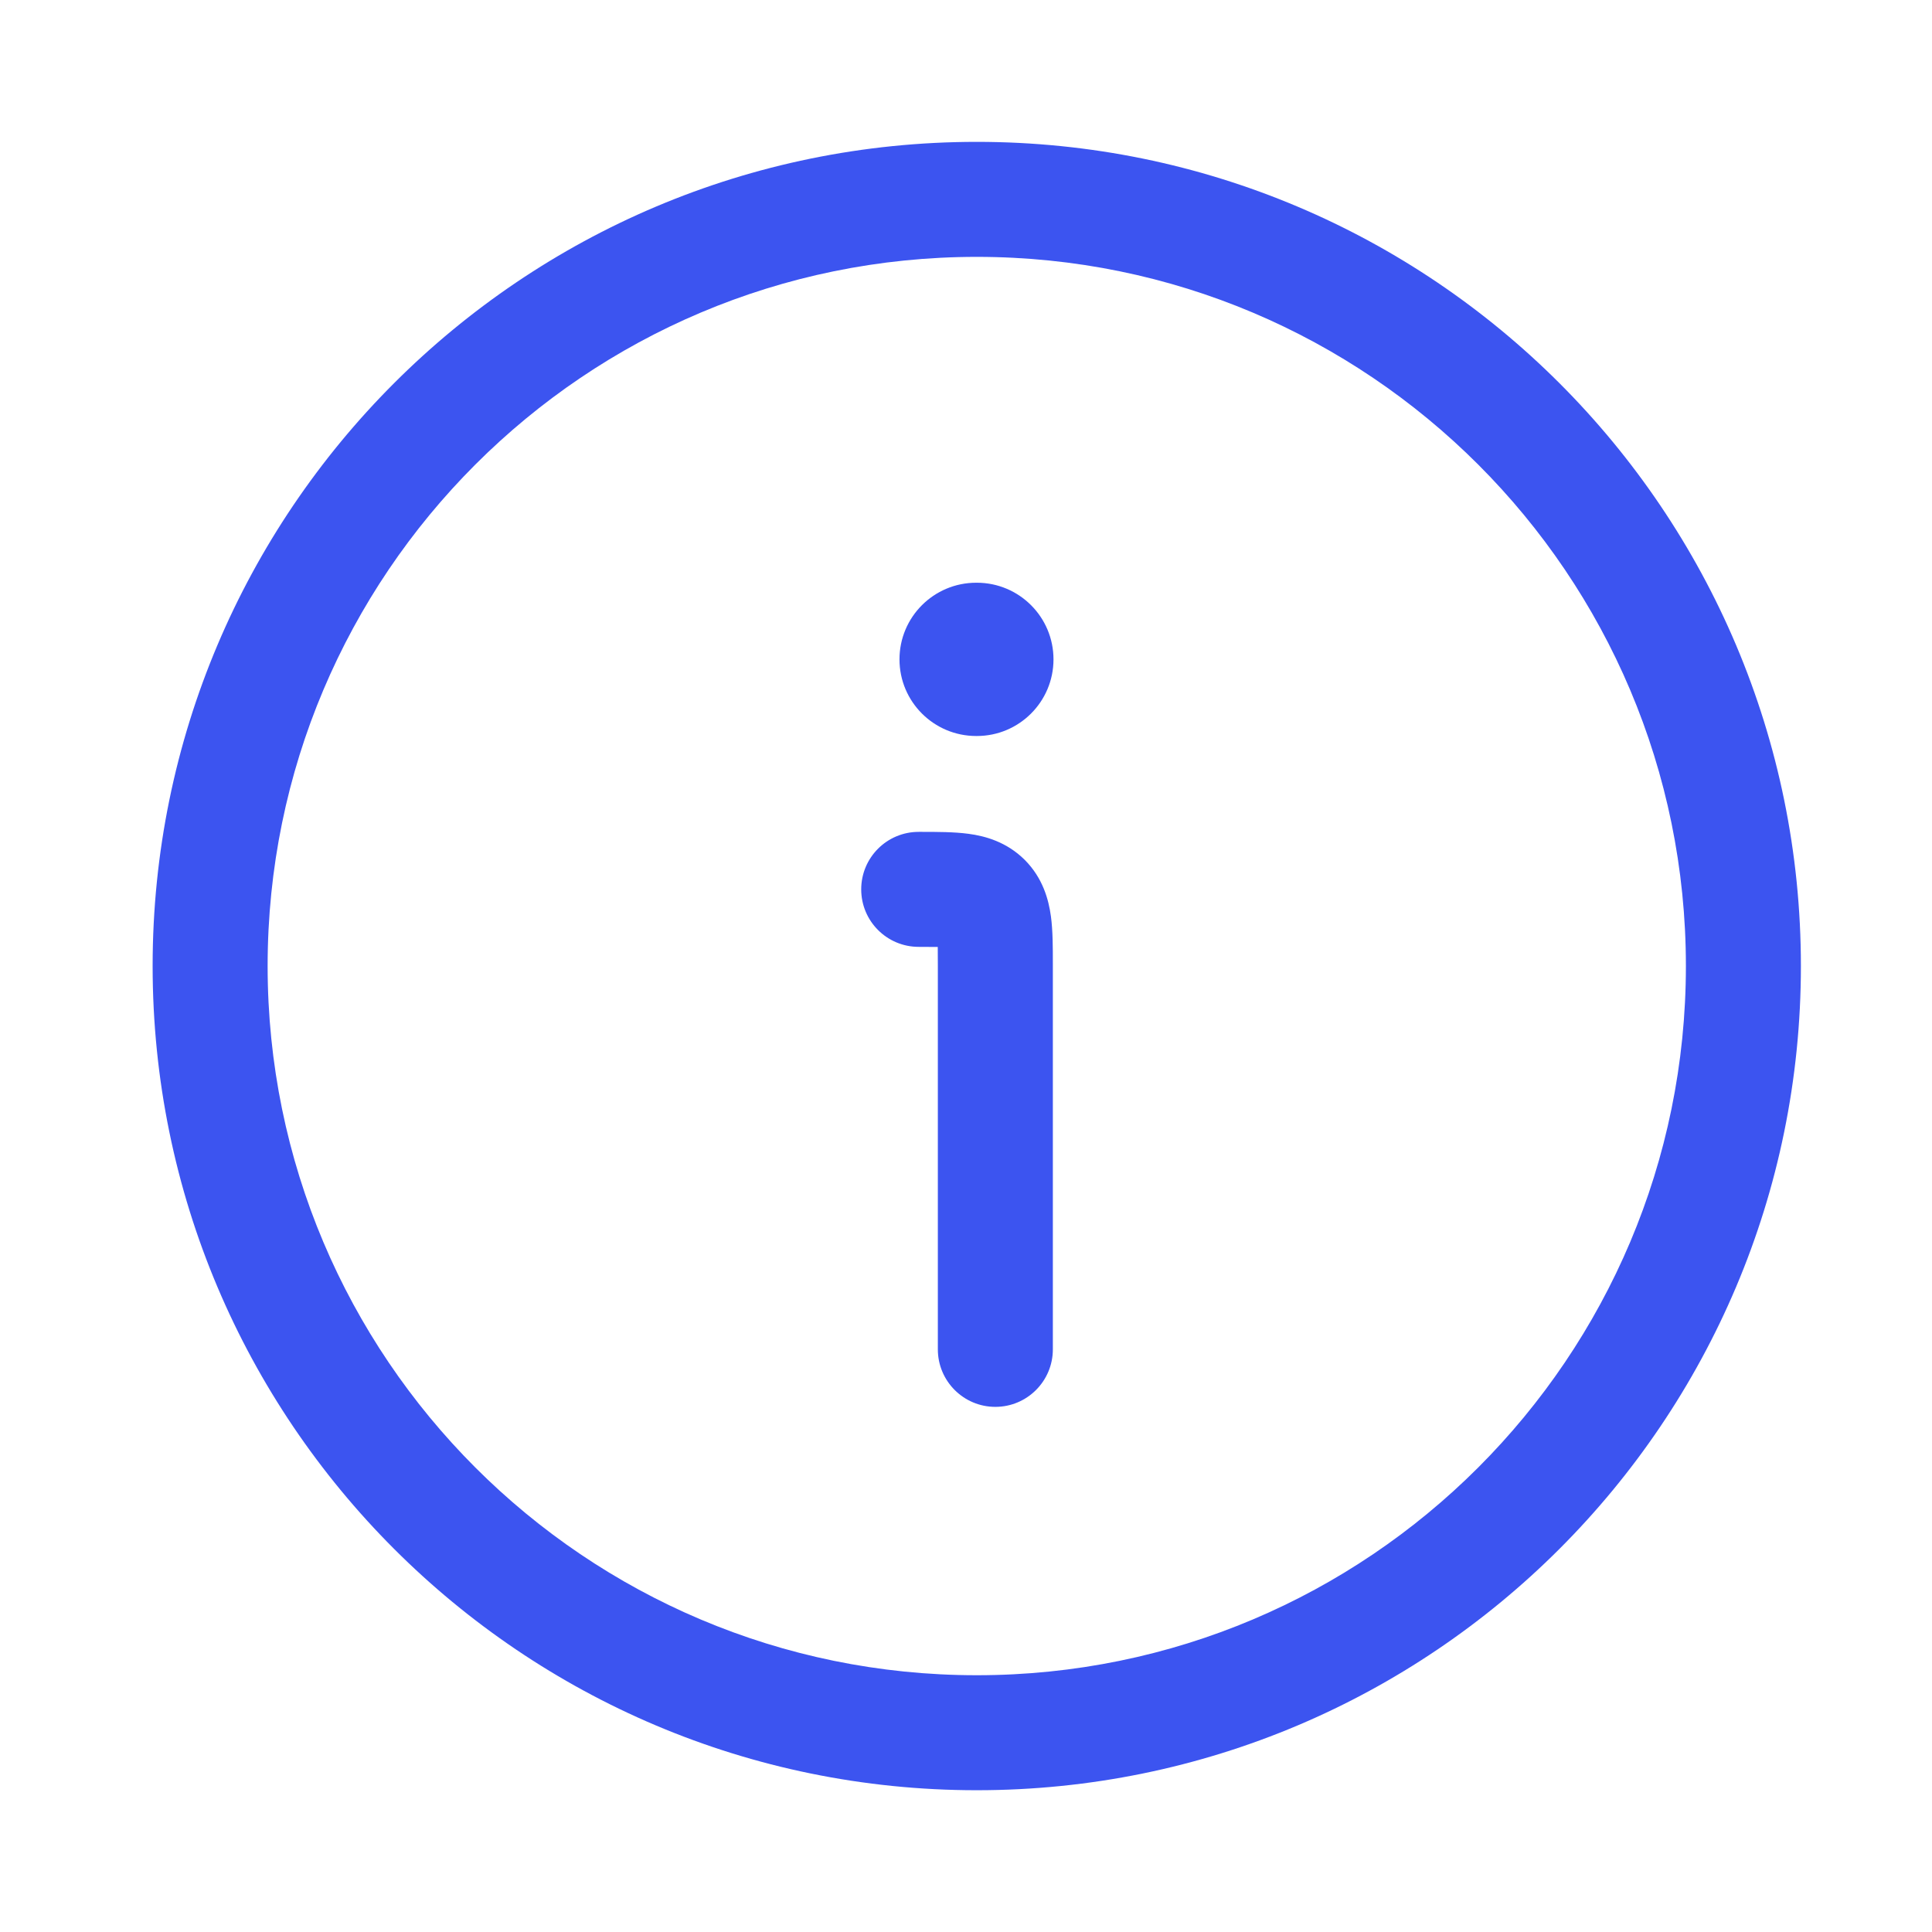 <svg width="21" height="21" viewBox="0 0 21 21" fill="none" xmlns="http://www.w3.org/2000/svg">
<path d="M10.193 10.293C10.135 10.292 10.068 10.292 9.986 10.292C9.64 10.292 9.361 10.012 9.361 9.667C9.361 9.322 9.64 9.042 9.986 9.042L10.014 9.042C10.185 9.042 10.37 9.042 10.526 9.063C10.709 9.087 10.942 9.151 11.139 9.347C11.335 9.544 11.398 9.777 11.423 9.96C11.444 10.116 11.444 10.301 11.444 10.472L11.444 14.667C11.444 15.012 11.164 15.292 10.819 15.292C10.474 15.292 10.194 15.012 10.194 14.667V10.5C10.194 10.418 10.194 10.351 10.193 10.293Z" fill="#3C54F0"/>
<path d="M10.611 6.334C10.15 6.334 9.777 6.707 9.777 7.167C9.777 7.627 10.15 8 10.611 8H10.618C11.078 8 11.451 7.627 11.451 7.167C11.451 6.707 11.078 6.334 10.618 6.334H10.611Z" fill="#3C54F0"/>
<path fill-rule="evenodd" clip-rule="evenodd" d="M1.659 10.5C1.659 15.448 5.669 19.459 10.617 19.459C15.565 19.459 19.575 15.448 19.575 10.5C19.575 5.553 15.565 1.542 10.617 1.542C5.669 1.542 1.659 5.553 1.659 10.5ZM10.617 18.209C6.36 18.209 2.909 14.758 2.909 10.5C2.909 6.243 6.36 2.792 10.617 2.792C14.874 2.792 18.325 6.243 18.325 10.5C18.325 14.758 14.874 18.209 10.617 18.209Z" fill="#3C54F0"/>
</svg>
